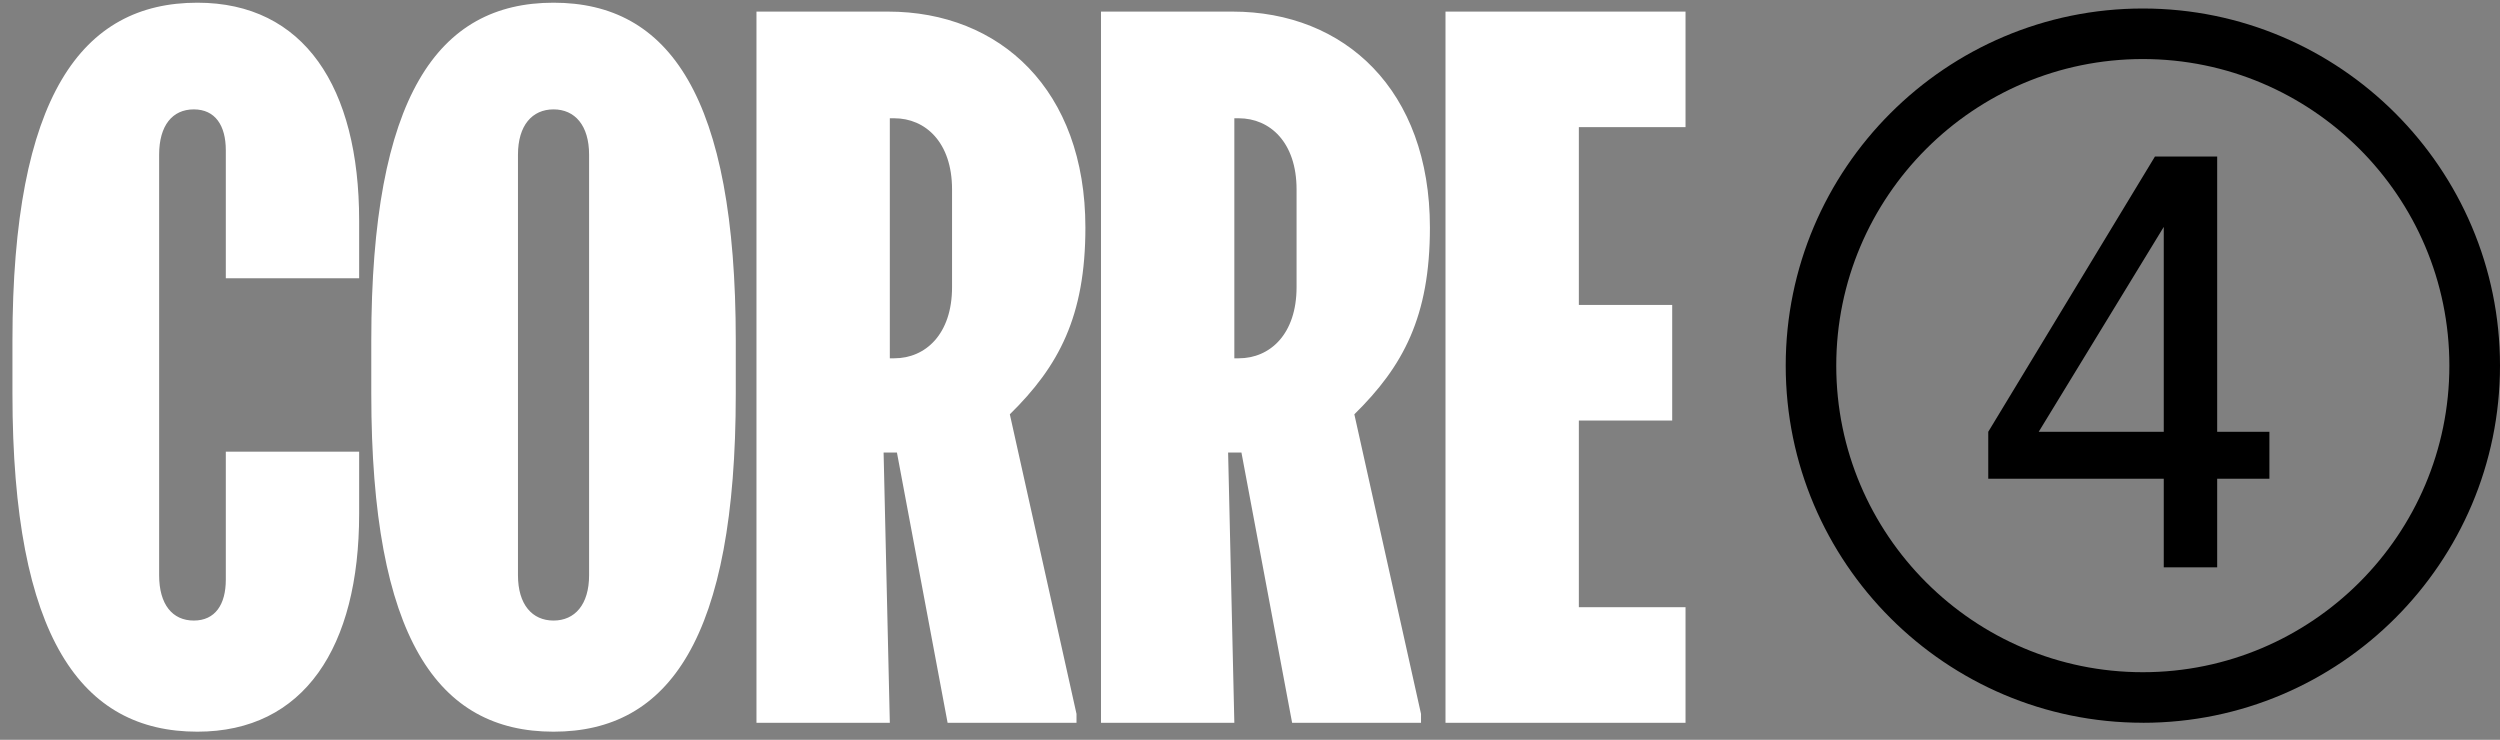 <svg width="294" height="87" viewBox="0 0 294 87" fill="none" xmlns="http://www.w3.org/2000/svg">
<rect x="0" y="0" width="294" height="87" fill="#808080" stroke="none"/>
<path d="M1.464 46.318V40.045C1.464 11.296 9.618 0.318 23.209 0.318C35.755 0.318 42.236 10.25 42.236 25.932V32.727H26.555V17.673C26.555 14.745 25.3 12.864 22.791 12.864C20.282 12.864 18.714 14.745 18.714 18.195V67.645C18.714 71.096 20.282 72.977 22.791 72.977C25.3 72.977 26.555 71.096 26.555 68.168V53.114H42.236V60.432C42.236 76.114 35.755 86.046 23.209 86.046C9.618 86.046 1.464 75.068 1.464 46.318ZM43.663 46.318V40.045C43.663 11.296 51.504 0.318 65.095 0.318C78.686 0.318 86.527 11.296 86.527 40.045V46.318C86.527 75.068 78.686 86.046 65.095 86.046C51.504 86.046 43.663 75.068 43.663 46.318ZM60.913 18.195V67.645C60.913 71.096 62.586 72.977 65.095 72.977C67.604 72.977 69.277 71.096 69.277 67.645V18.195C69.277 14.745 67.604 12.864 65.095 12.864C62.586 12.864 60.913 14.745 60.913 18.195ZM88.961 85V1.364H104.434C117.606 1.364 127.643 10.564 127.643 26.768C127.643 37.223 124.506 43.077 118.756 48.723L126.597 83.954V85H111.438L105.479 53.218H103.911L104.643 85H88.961ZM105.165 13.909H104.643V42.136H105.165C108.824 42.136 111.961 39.314 111.961 33.773V22.273C111.961 16.732 108.824 13.909 105.165 13.909ZM129.476 85V1.364H144.949C158.121 1.364 168.158 10.564 168.158 26.768C168.158 37.223 165.021 43.077 159.271 48.723L167.112 83.954V85H151.953L145.994 53.218H144.426L145.158 85H129.476ZM145.68 13.909H145.158V42.136H145.68C149.34 42.136 152.476 39.314 152.476 33.773V22.273C152.476 16.732 149.34 13.909 145.68 13.909ZM198.218 85H169.991V1.364H198.218V14.954H185.673V35.864H196.65V49.455H185.673V71.409H198.218V85Z" fill="white"/>
<path d="M252 84.995C228.838 84.995 210 66.157 210 43C210 19.843 228.838 1 252 1C275.162 1 294 19.838 294 43C294 66.162 275.162 85 252 85V84.995ZM252 6.944C232.118 6.944 215.944 23.118 215.944 43C215.944 62.882 232.118 79.051 251.995 79.051C271.872 79.051 288.046 62.877 288.046 43C288.046 23.123 271.877 6.944 252 6.944Z" fill="black"/>
<path d="M254.458 66.721V56.298H233.819V50.777L253.424 18.405H260.74V50.777H266.882V56.298H260.74V66.721H254.458ZM254.458 26.685L239.754 50.777H254.458V26.685Z" fill="black"/>
</svg>
